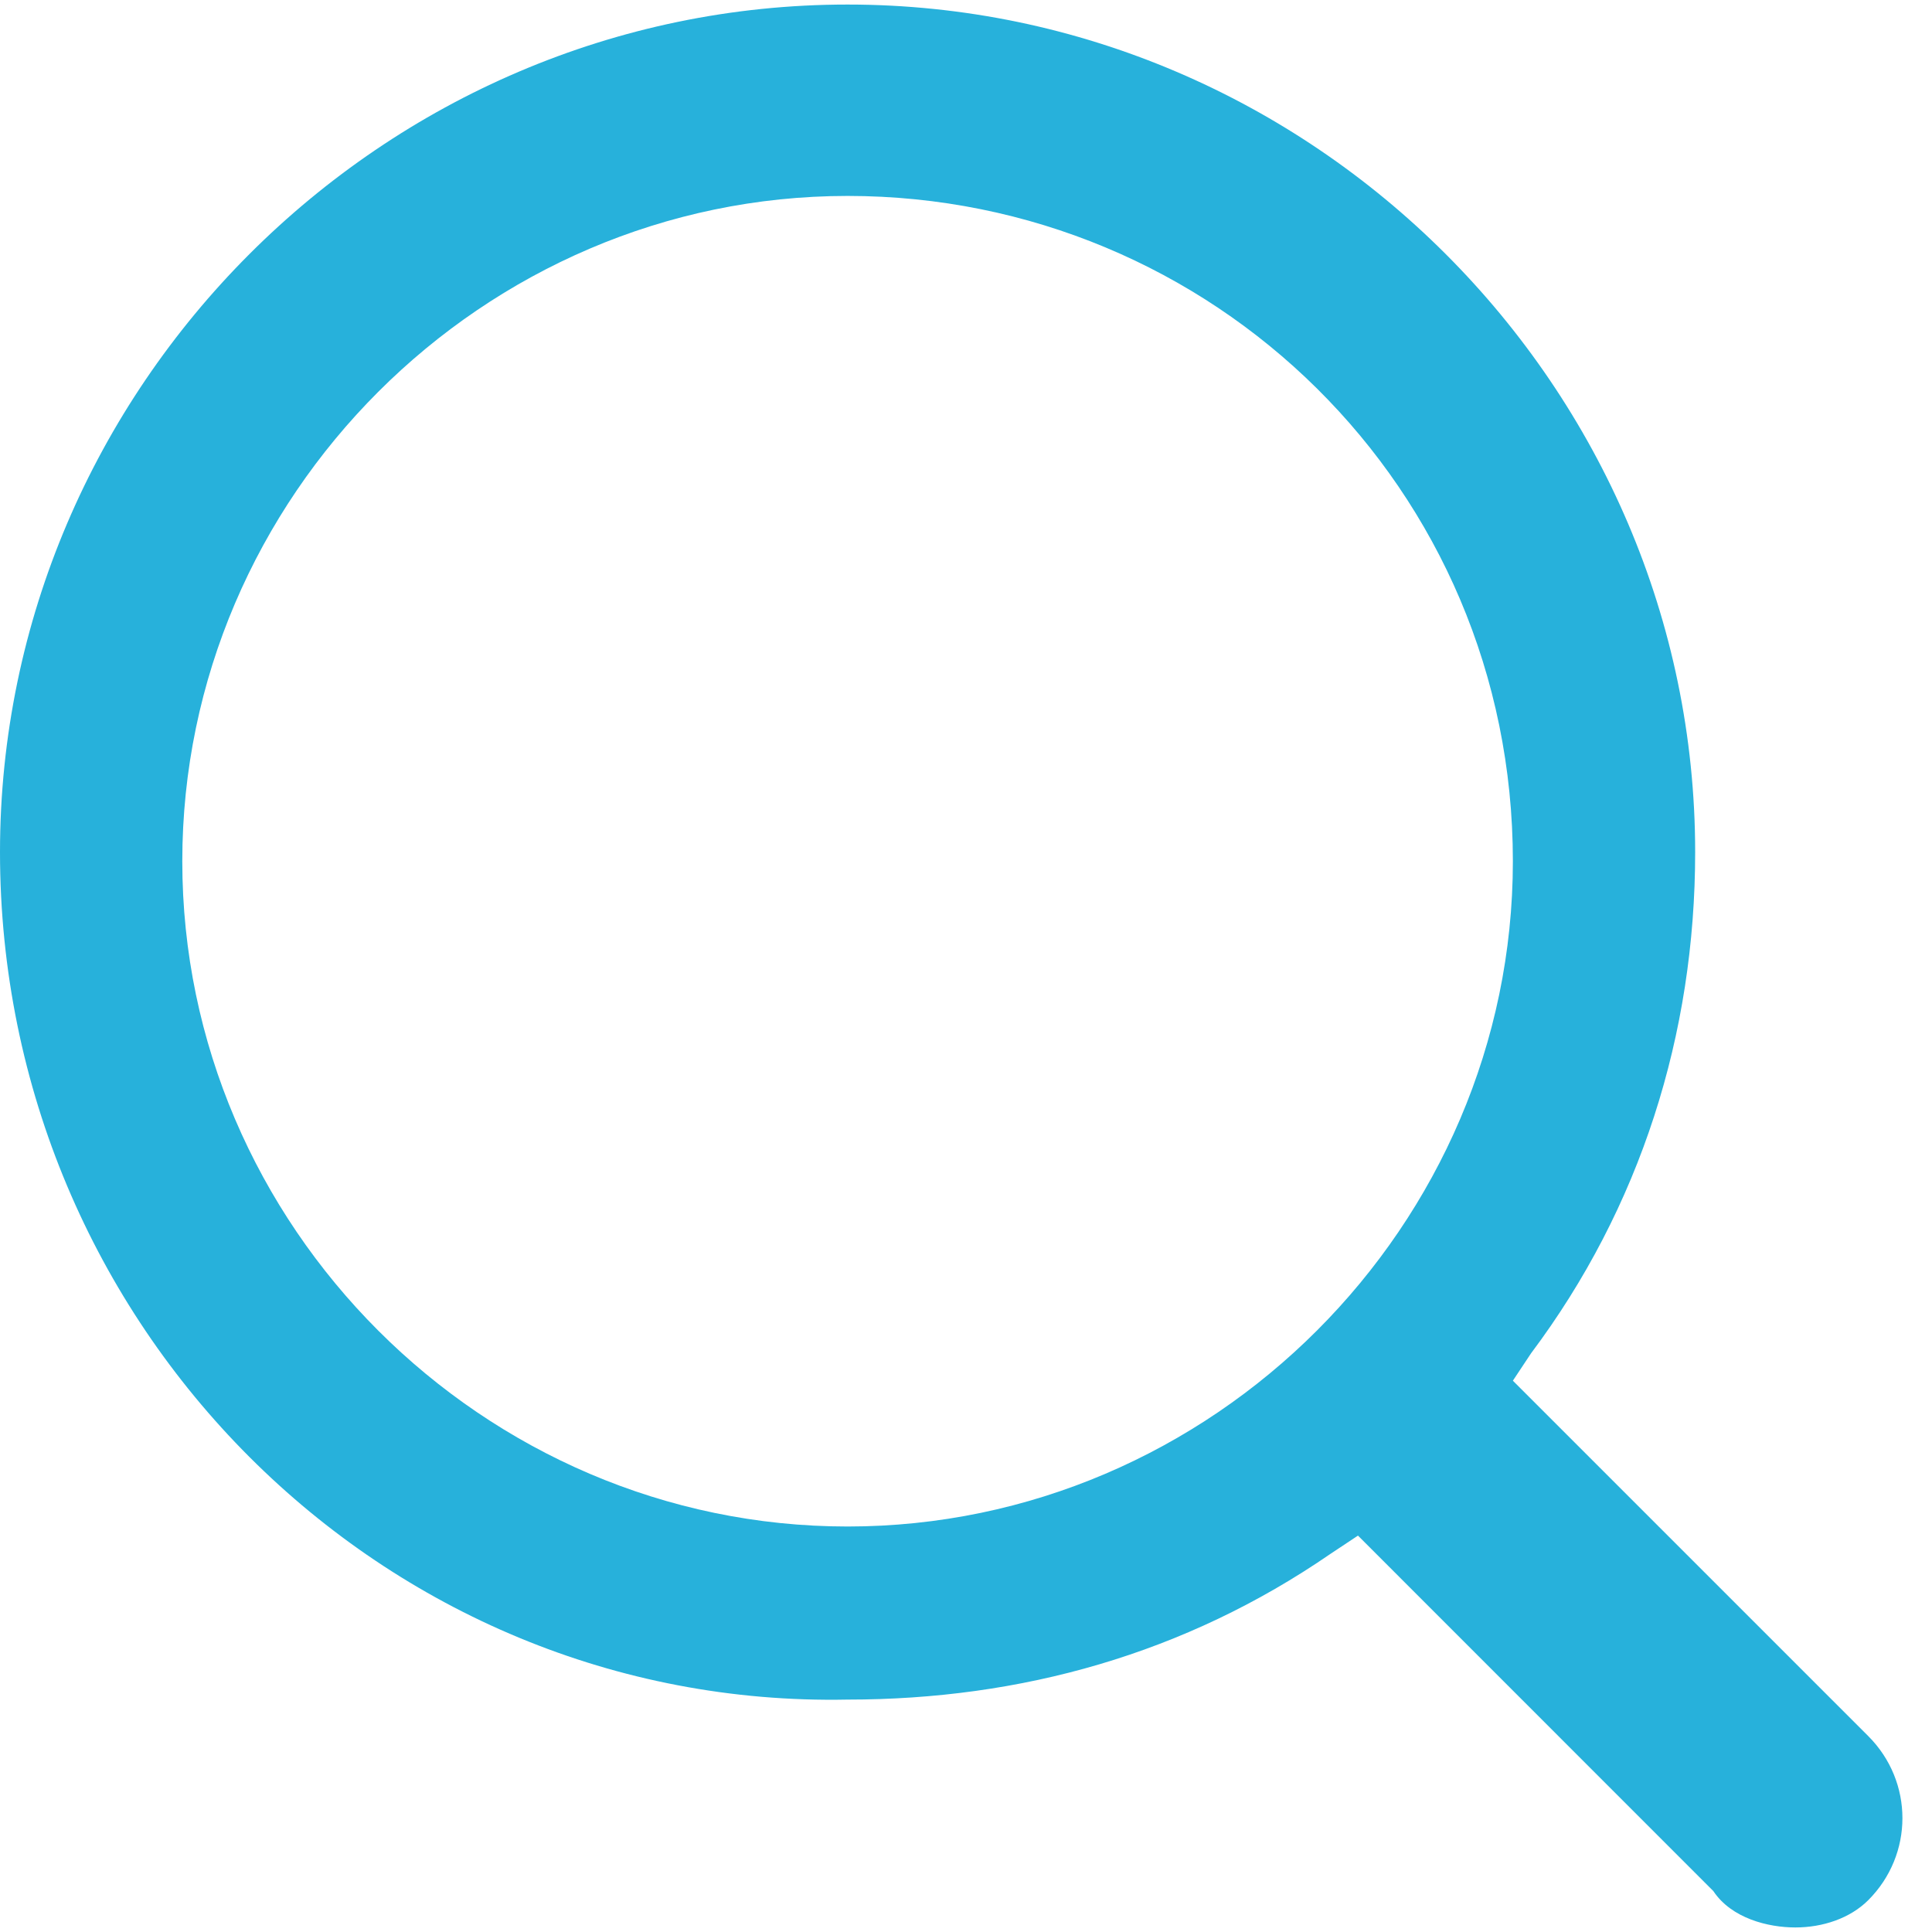 <svg width="17" height="17" viewBox="0 0 17 17" fill="none" xmlns="http://www.w3.org/2000/svg">
<path d="M15.798 16.96C15.557 16.96 15.236 16.88 15.076 16.64L11.949 13.512L11.708 13.672C10.425 14.555 8.981 14.955 7.458 14.955C3.368 15.036 0 11.668 0 7.498C0 3.408 3.368 0.04 7.458 0.04C11.548 0.04 14.916 3.408 14.916 7.498C14.916 9.101 14.434 10.625 13.472 11.908L13.312 12.149L16.439 15.276C16.84 15.677 16.84 16.319 16.439 16.72C16.279 16.88 16.038 16.96 15.798 16.96ZM7.458 1.724C4.25 1.724 1.604 4.37 1.604 7.578C1.604 10.786 4.25 13.432 7.458 13.432C10.665 13.432 13.312 10.786 13.312 7.578C13.312 4.29 10.665 1.724 7.458 1.724Z" fill="#27B1DB"/>
</svg>
